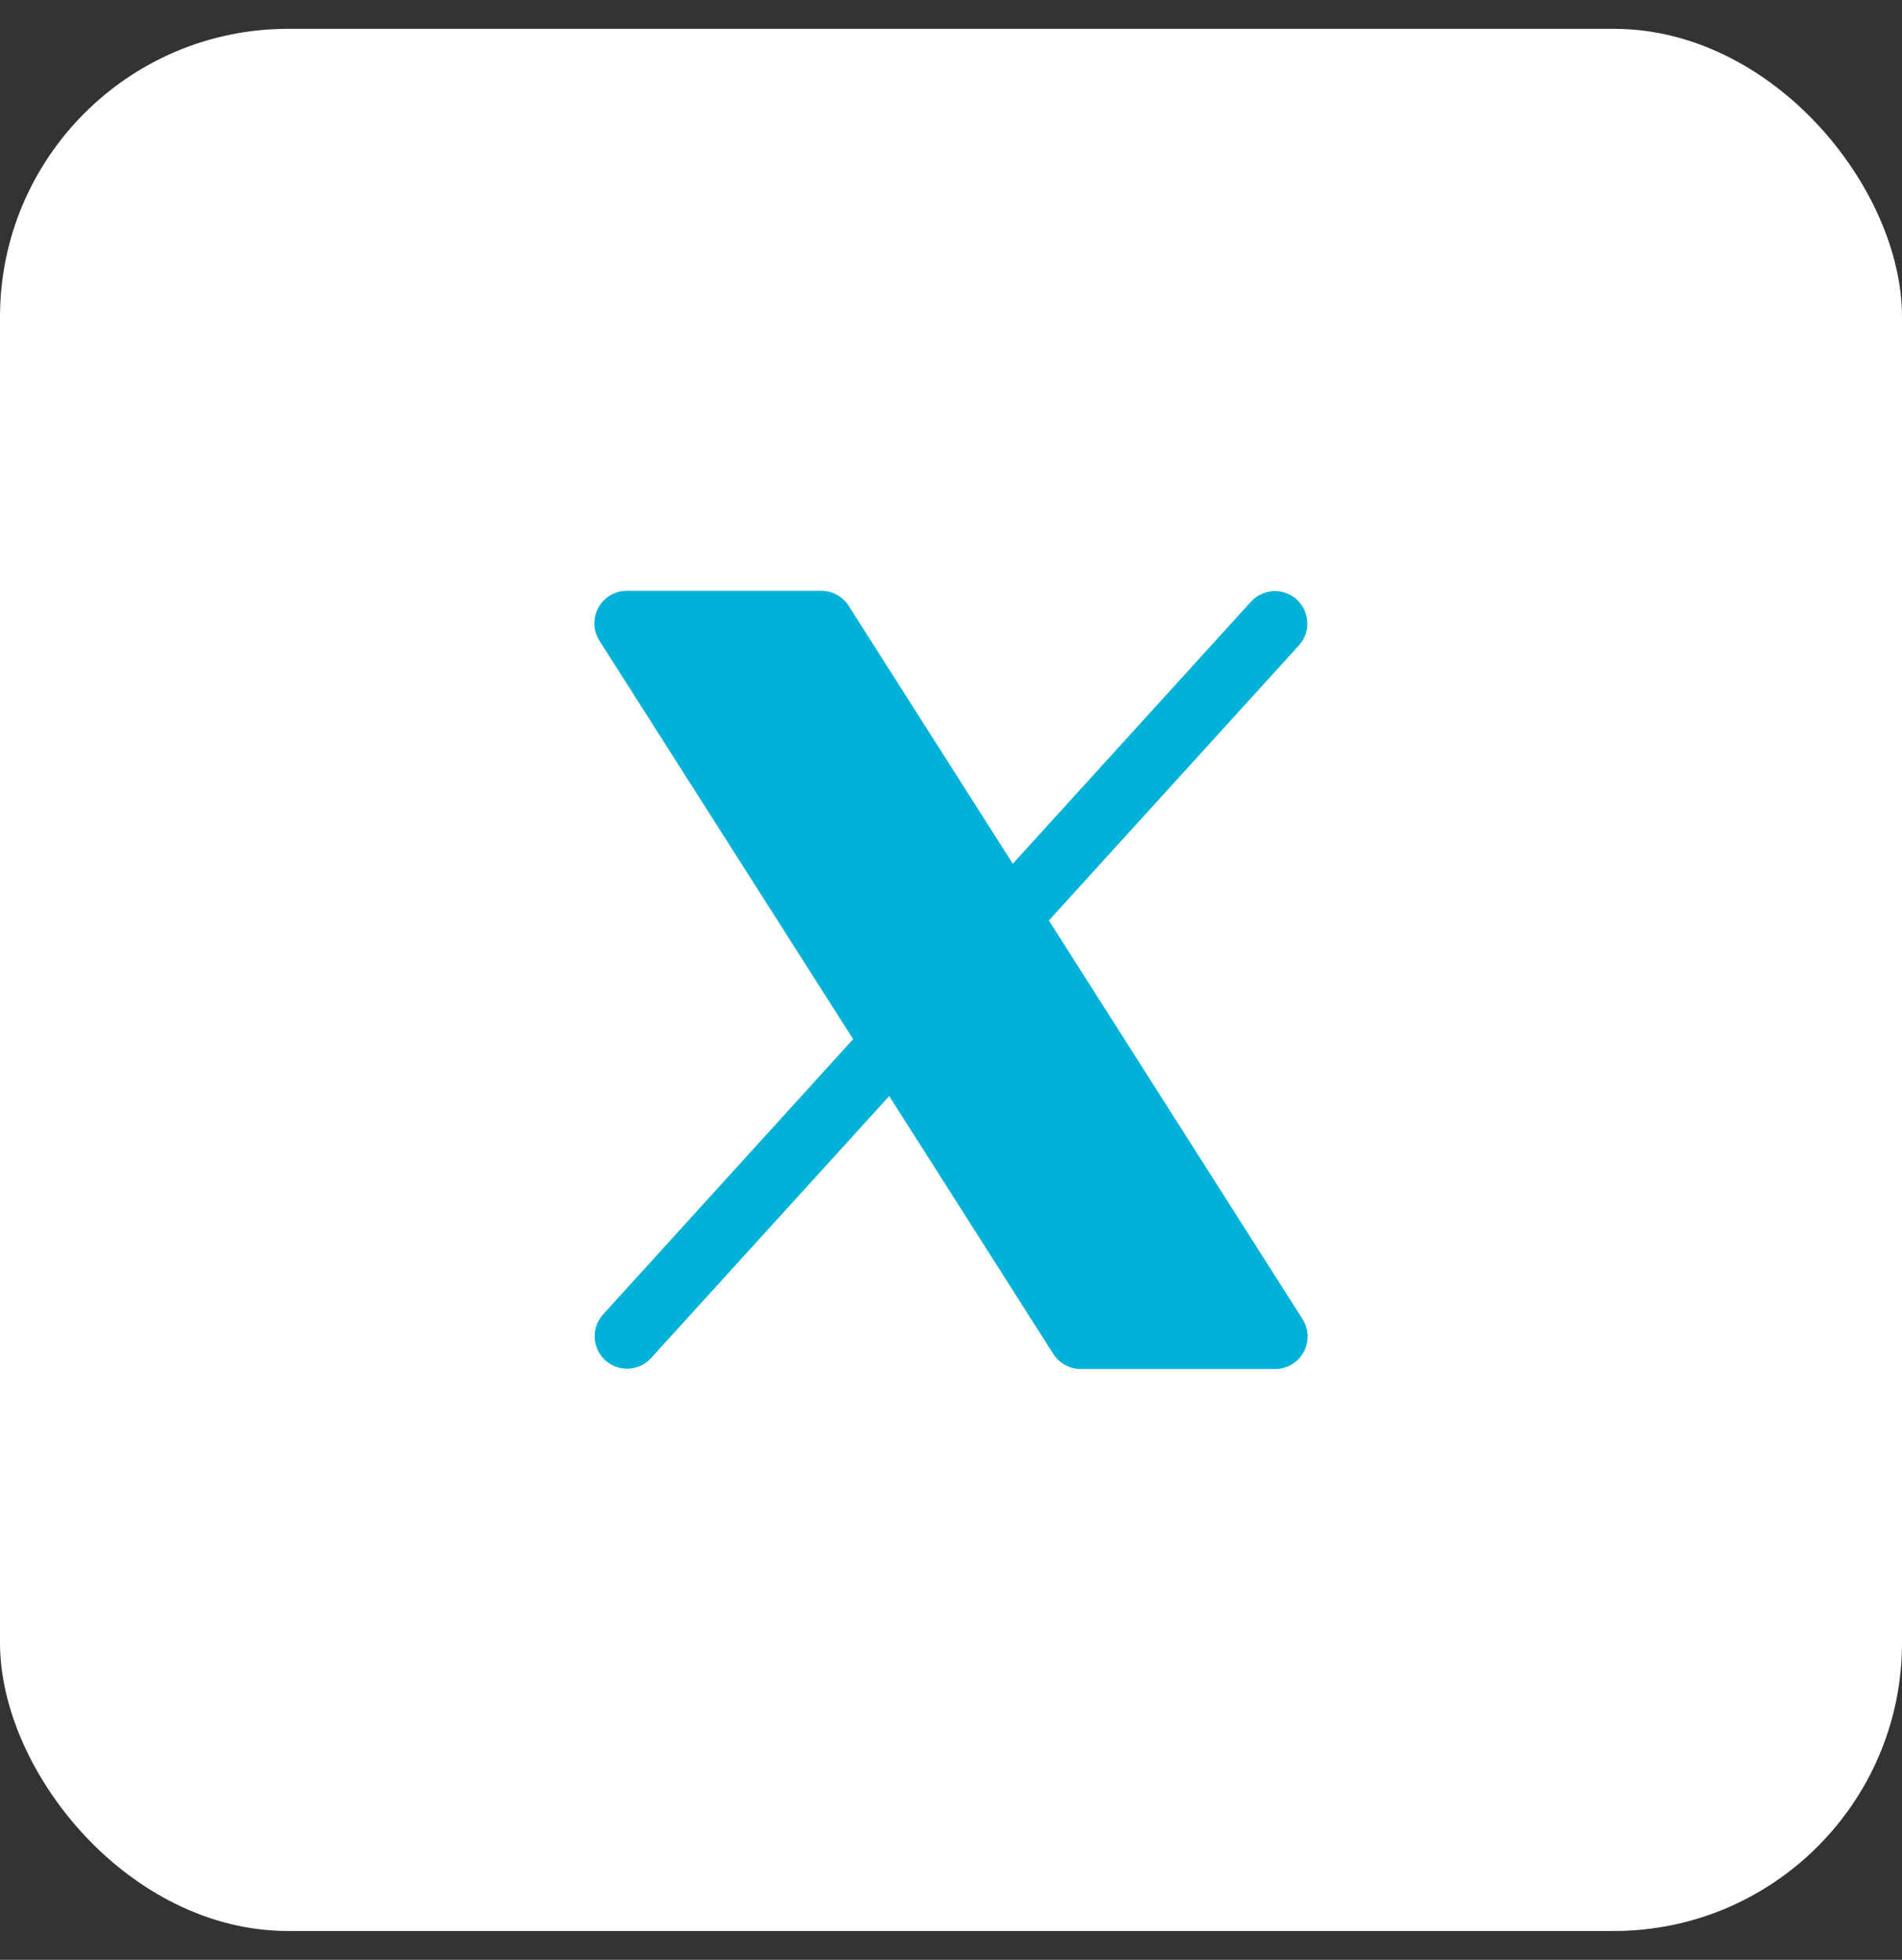 <svg width="33" height="34" viewBox="0 0 33 34" fill="none" xmlns="http://www.w3.org/2000/svg">
<rect x="0" y="0" width="33" height="34" fill="#333333" stroke="none"/>
<rect y="0.5" width="33" height="33" rx="5" fill="white"/>
<path d="M22.617 23.458C22.569 23.546 22.498 23.62 22.411 23.671C22.324 23.723 22.226 23.75 22.125 23.75H18.75C18.655 23.75 18.562 23.726 18.479 23.68C18.396 23.635 18.326 23.569 18.275 23.489L15.428 19.015L11.291 23.566C11.19 23.674 11.051 23.738 10.903 23.744C10.755 23.751 10.611 23.698 10.501 23.599C10.392 23.499 10.326 23.36 10.318 23.213C10.31 23.065 10.361 22.92 10.459 22.809L14.802 18.028L10.4 11.115C10.346 11.03 10.316 10.932 10.313 10.831C10.309 10.73 10.333 10.63 10.382 10.542C10.43 10.454 10.502 10.38 10.588 10.328C10.675 10.277 10.774 10.25 10.875 10.25H14.25C14.345 10.25 14.438 10.274 14.521 10.32C14.604 10.365 14.674 10.431 14.725 10.511L17.572 14.985L21.709 10.434C21.81 10.326 21.949 10.262 22.097 10.255C22.245 10.249 22.389 10.302 22.499 10.401C22.608 10.501 22.674 10.639 22.682 10.787C22.69 10.935 22.64 11.08 22.541 11.191L18.198 15.969L22.6 22.886C22.654 22.971 22.684 23.069 22.687 23.17C22.69 23.27 22.666 23.37 22.617 23.458Z" fill="#00B2D7"/>
</svg>

